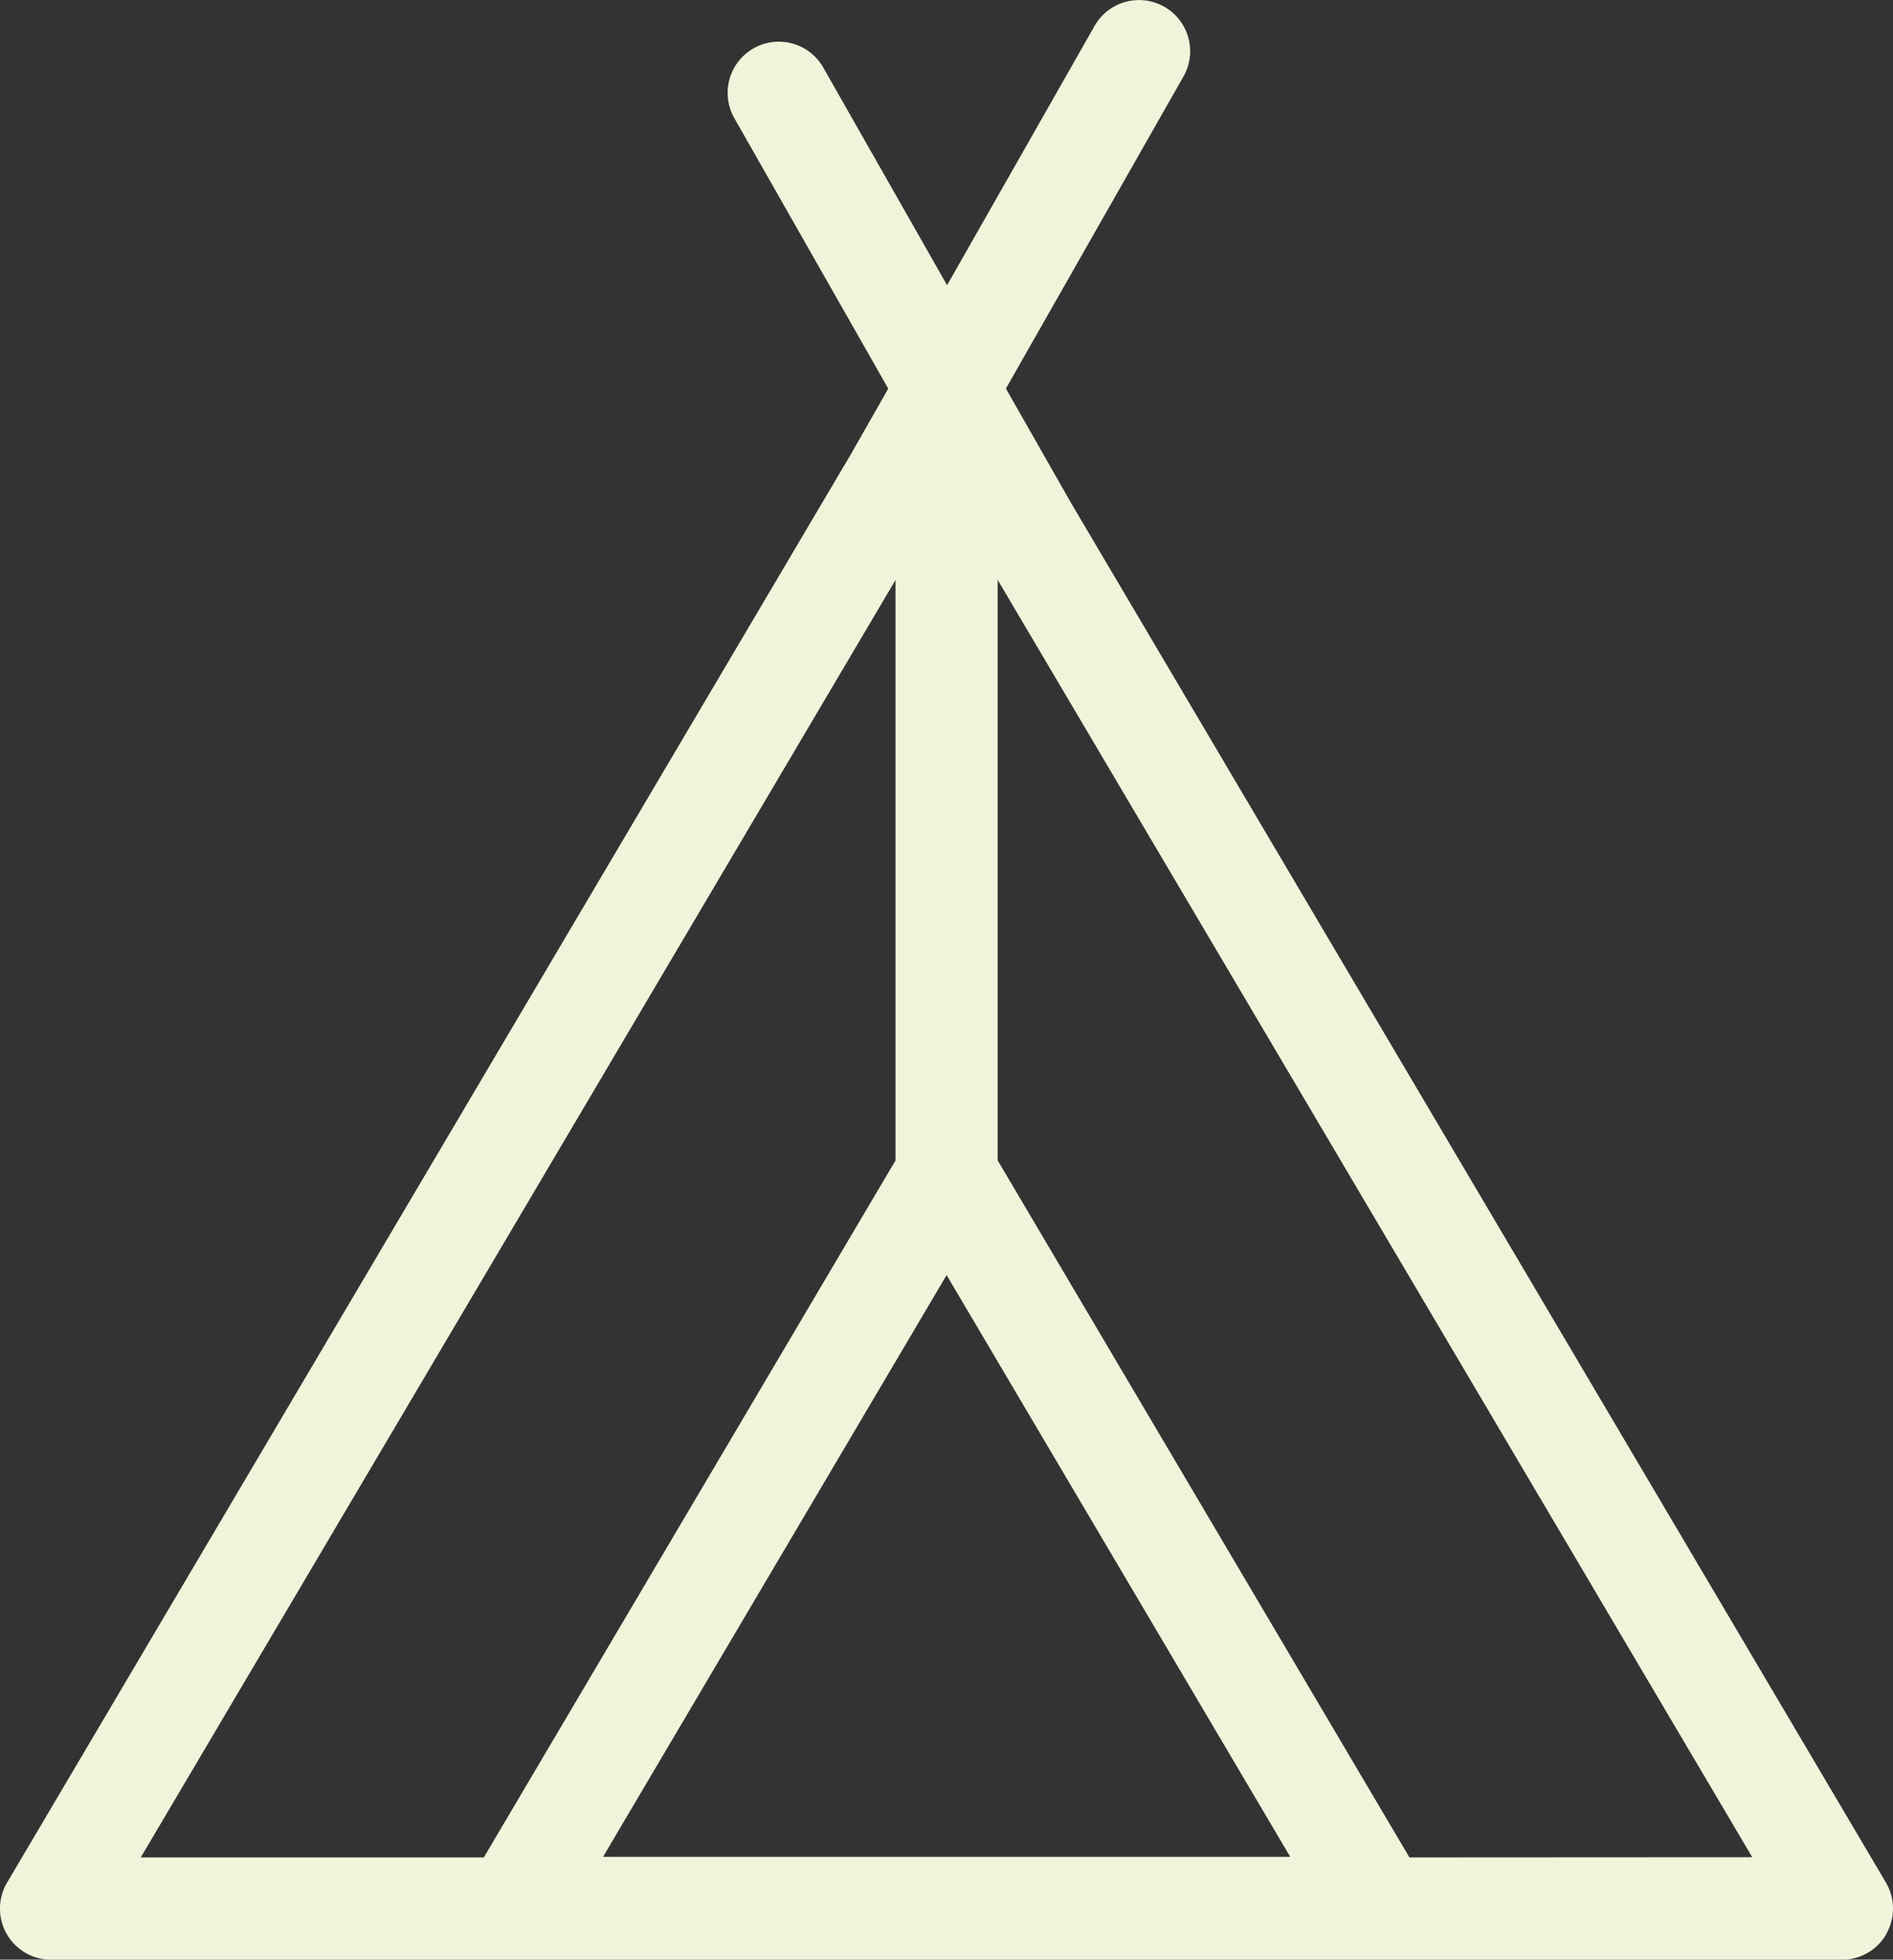 <svg xmlns="http://www.w3.org/2000/svg" width="80.125" height="82.899" viewBox="0 0 80.125 82.899">
  <rect x="0" y="0" width="80.125" height="82.899" fill="#333333" stroke="none"/>
  <path id="Path_297" data-name="Path 297" d="M281.444,5032.736a2.161,2.161,0,0,0-.014-2.178l-34.486-58.352-2.761-4.845,7.515-13.2a2.164,2.164,0,0,0-3.761-2.142l-6.244,10.969-5.241-9.208a2.165,2.165,0,1,0-3.763,2.143l6.514,11.44-1.561,2.74-35.735,60.457a2.163,2.163,0,0,0,1.865,3.265h75.8a2.157,2.157,0,0,0,1.877-1.086m-54.318-3.268,14.542-24.608,14.544,24.608Zm-2.487-28.863,4.772-8.074,10.094-17.075v24.56l-.352.589-17.073,28.889H207.564Zm36.619,28.889L244.183,5000.6l-.35-.589v-24.56l10.094,17.075,4.772,8.074,17.075,28.889Z" transform="translate(-201.606 -4950.923)" fill="#f0f4da"/>
</svg>
